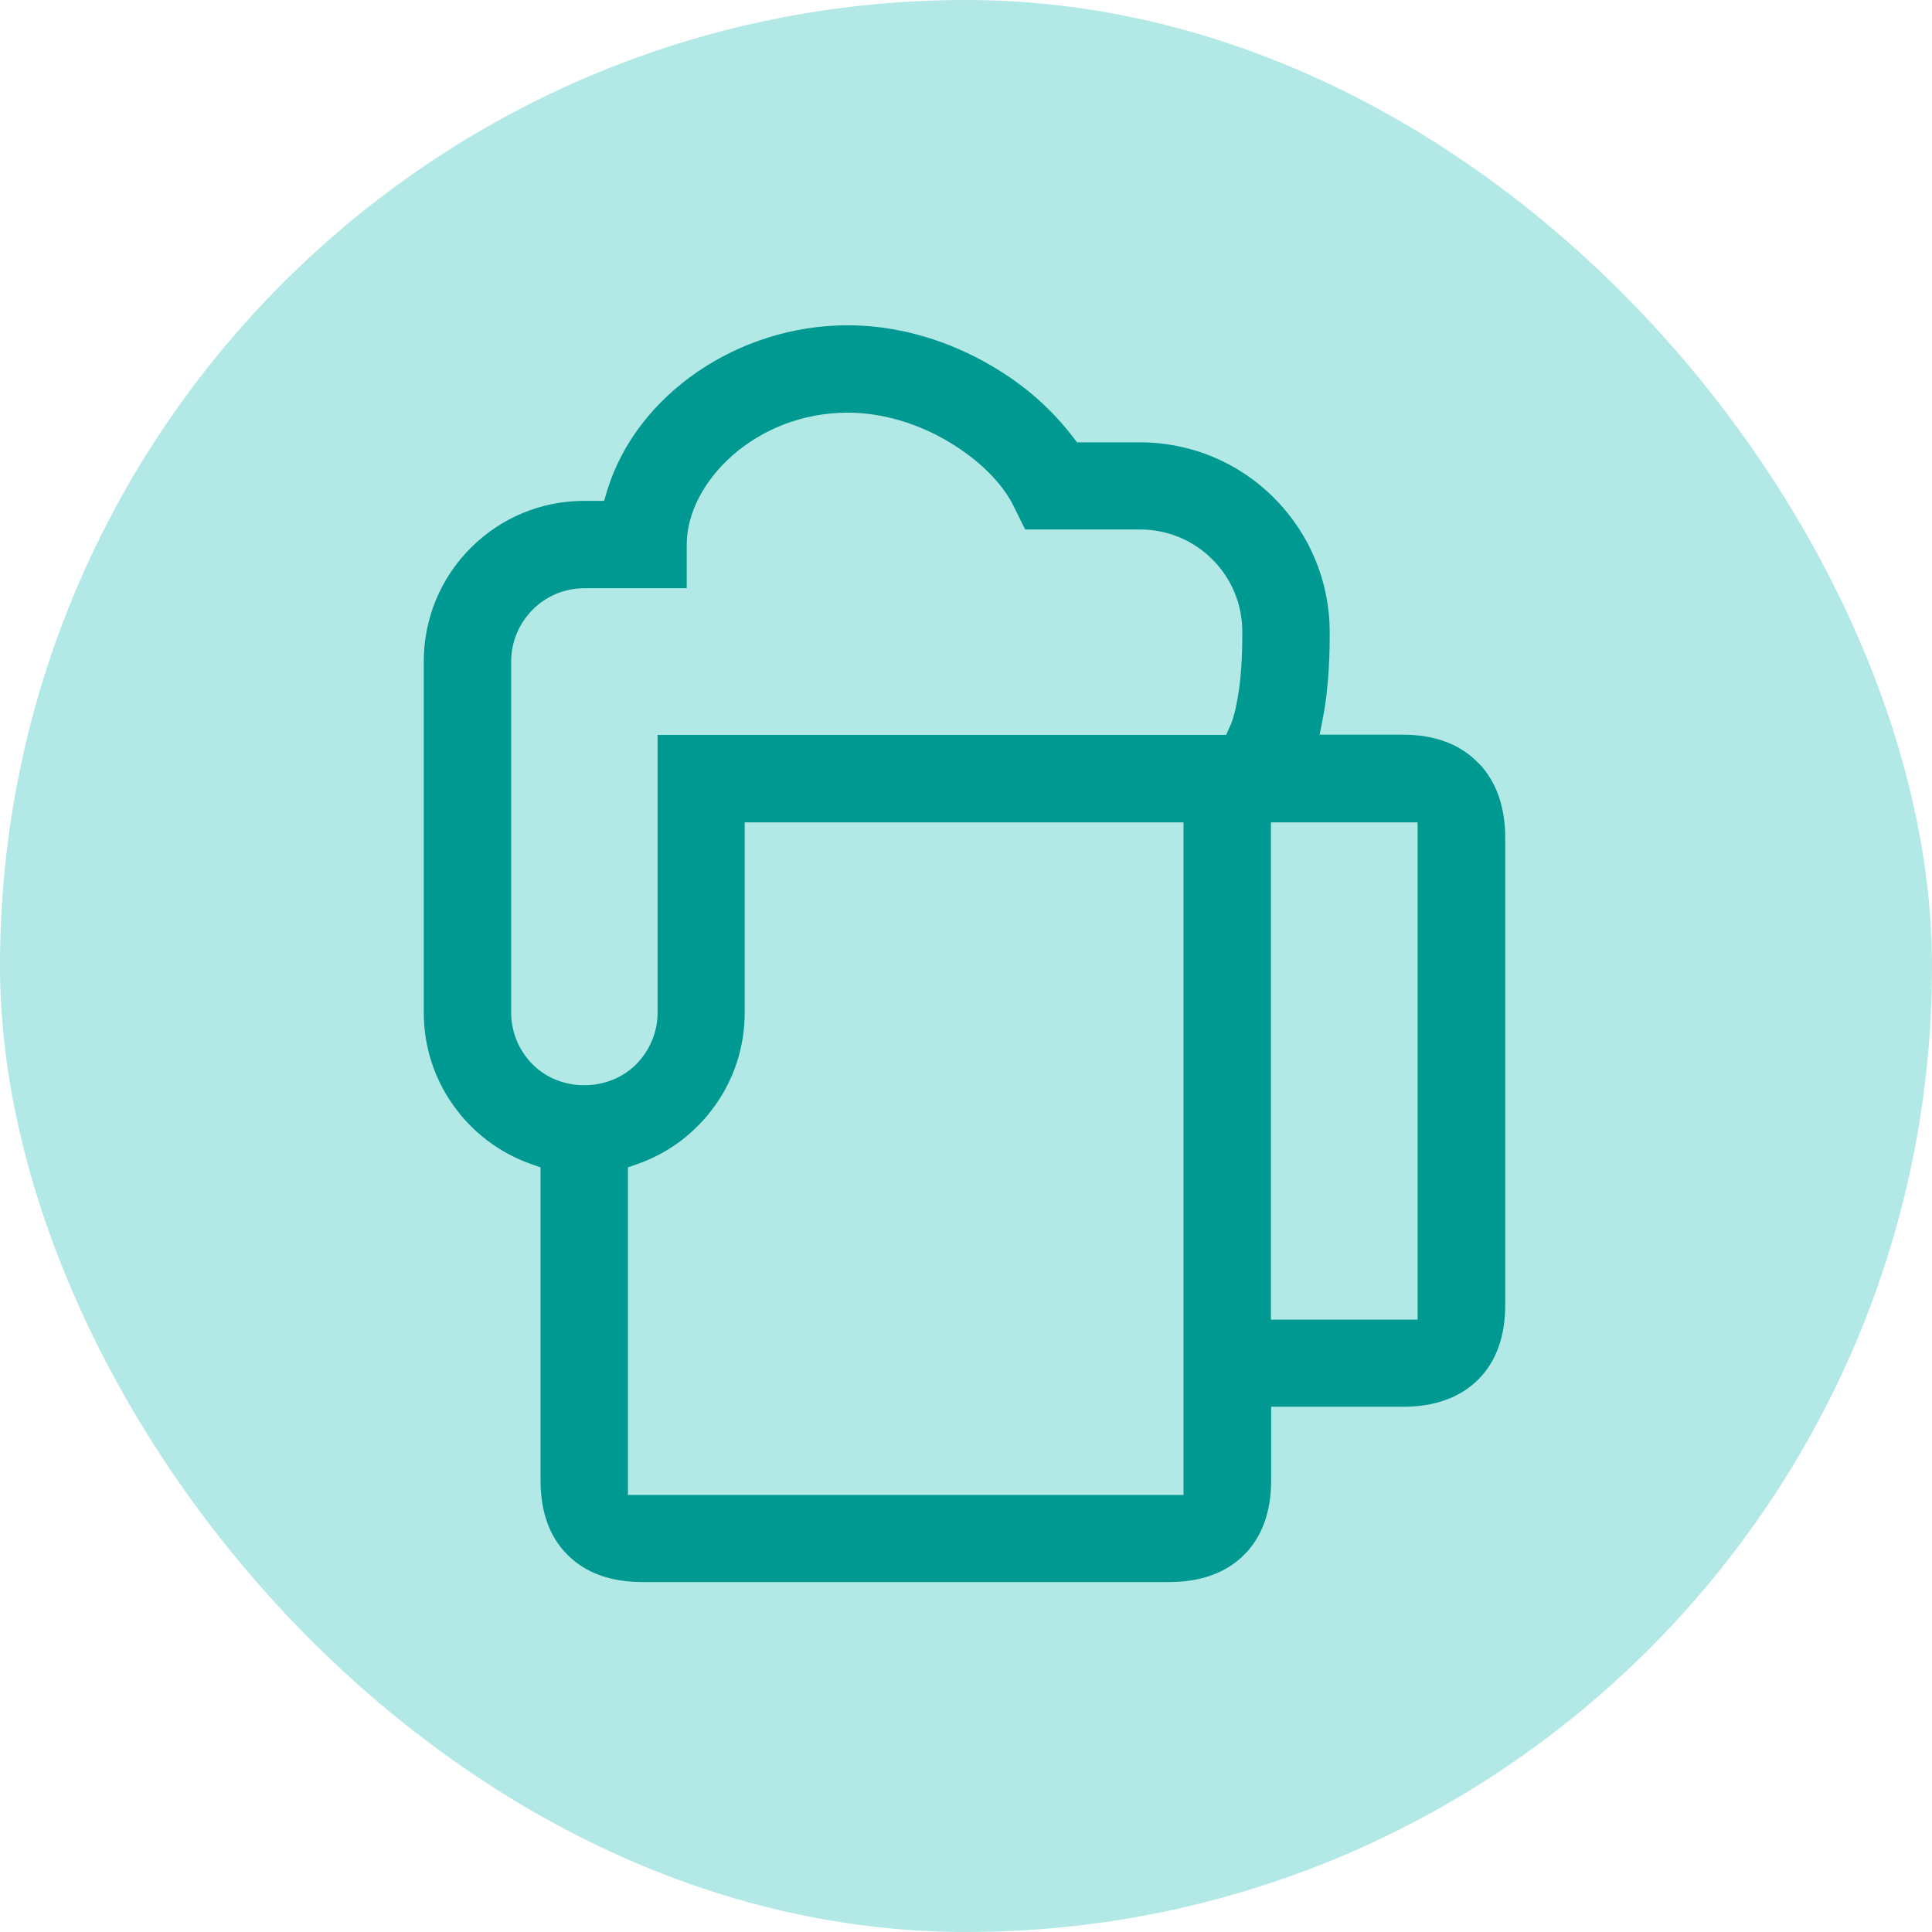 <svg width="56" height="56" viewBox="0 0 56 56" fill="none" xmlns="http://www.w3.org/2000/svg">
<rect width="56" height="56" rx="28" fill="#B2E8E5"/>
<path d="M42.848 22.116C42.326 21.571 41.589 21.295 40.66 21.295H38.25L38.35 20.788C38.542 19.775 38.542 18.724 38.542 18.325C38.542 16.859 37.966 15.477 36.93 14.433C35.894 13.397 34.512 12.821 33.038 12.821H31.219L31.088 12.652C30.474 11.854 29.722 11.194 28.855 10.672C27.919 10.104 26.414 9.429 24.564 9.429C21.387 9.429 18.454 11.44 17.602 14.21L17.51 14.518H16.935C15.691 14.518 14.524 15.001 13.642 15.884C12.767 16.759 12.283 17.933 12.283 19.177V29.347C12.283 30.314 12.575 31.243 13.135 32.033C13.695 32.824 14.478 33.415 15.384 33.737L15.668 33.837V42.902C15.668 43.823 15.929 44.552 16.451 45.067C16.973 45.596 17.71 45.857 18.631 45.857H33.882C34.803 45.857 35.54 45.589 36.062 45.067C36.584 44.545 36.845 43.815 36.845 42.902V40.776H40.668C41.589 40.776 42.326 40.507 42.848 39.985C43.37 39.463 43.63 38.734 43.63 37.821V24.296C43.63 23.383 43.37 22.654 42.863 22.124L42.848 22.116ZM34.312 43.332H18.201V33.837L18.485 33.737C19.398 33.415 20.174 32.824 20.734 32.033C21.294 31.243 21.586 30.314 21.586 29.347V23.836H34.305V43.34L34.312 43.332ZM35.824 20.497C35.771 20.735 35.717 20.919 35.656 21.042L35.54 21.303H19.061V29.347C19.061 29.915 18.838 30.445 18.439 30.851C17.633 31.657 16.236 31.657 15.438 30.851C15.039 30.452 14.816 29.915 14.816 29.347V19.177C14.816 18.609 15.039 18.079 15.438 17.672C15.837 17.273 16.374 17.05 16.942 17.05H19.905V15.784C19.905 13.98 21.901 11.961 24.572 11.961C25.562 11.961 26.621 12.269 27.55 12.837C28.387 13.343 29.047 14.003 29.369 14.648L29.715 15.347H33.038C33.829 15.347 34.581 15.653 35.141 16.214C35.702 16.774 36.009 17.519 36.009 18.317C36.009 18.946 35.986 19.76 35.824 20.482V20.497ZM41.09 38.251H36.838V23.836H41.09V38.251Z" fill="#009991"/>
</svg>
